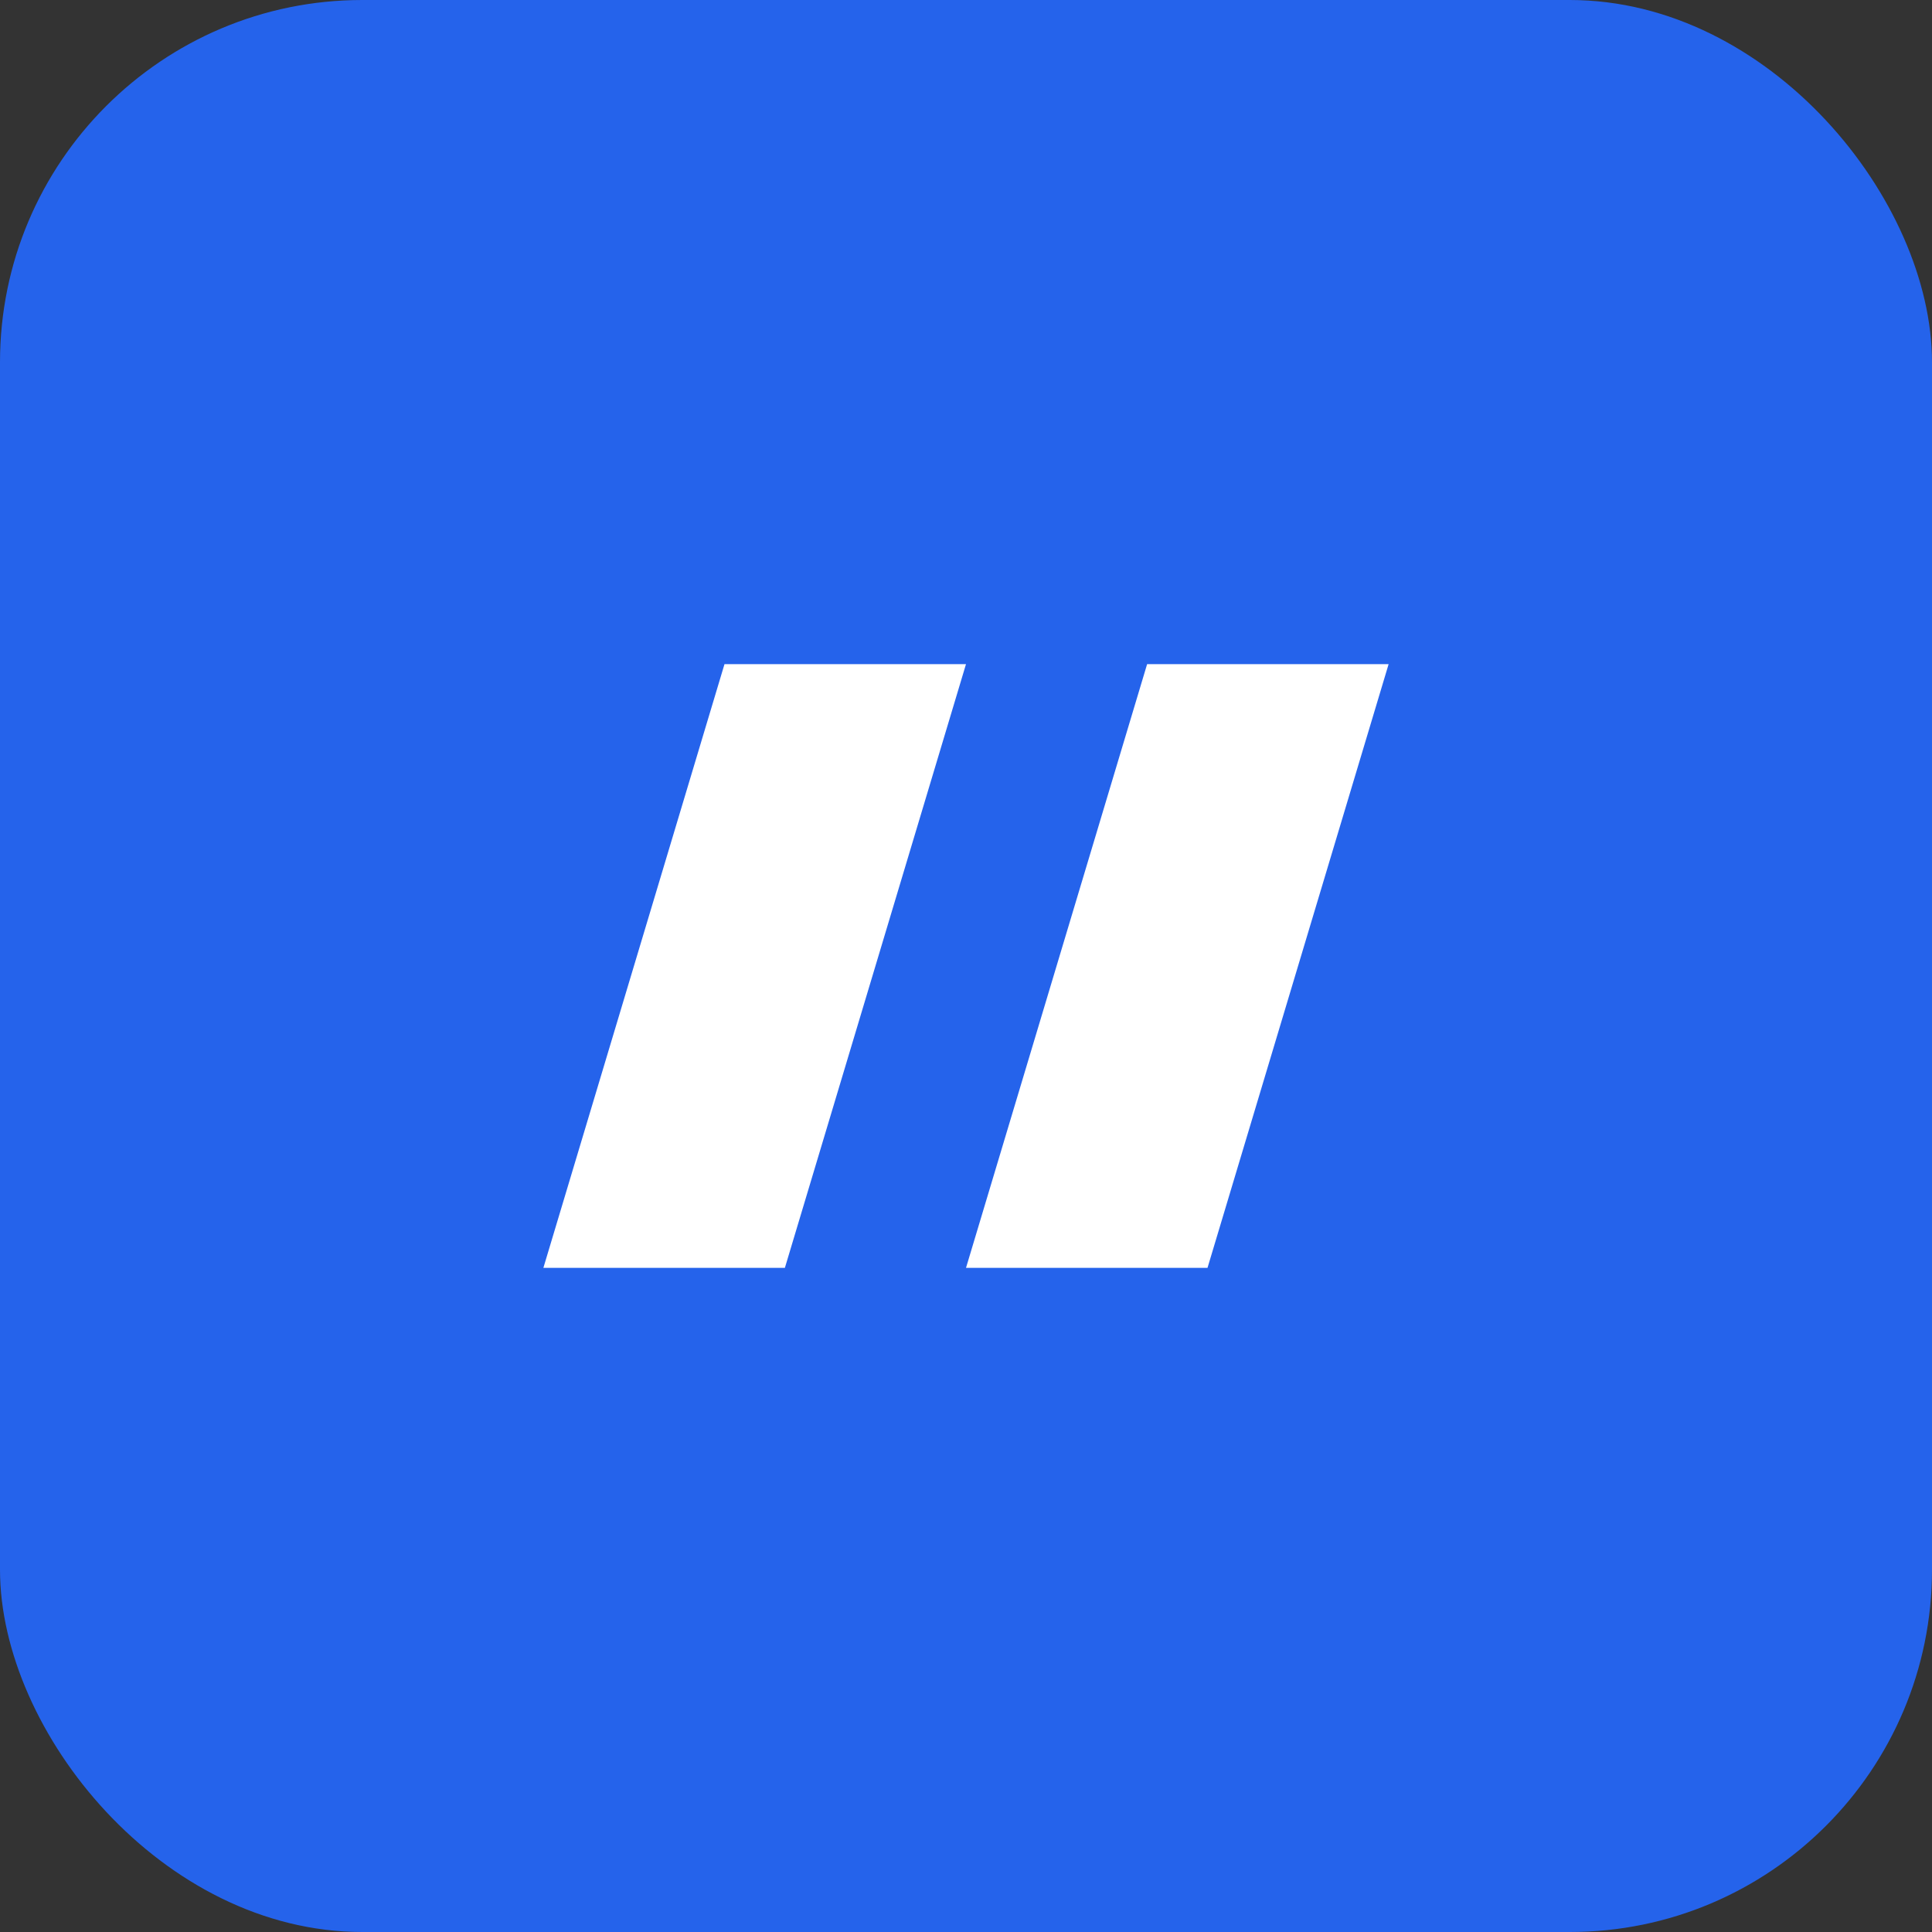 <svg xmlns="http://www.w3.org/2000/svg" viewBox="0 0 64 64">
  <rect x="0" y="0" width="64" height="64" fill="#333333" stroke="none"/>
  <defs>
    <style>
      .bg { fill: #2563eb; }
      .fg { fill: #ffffff; }
    </style>
  </defs>
  <rect class="bg" width="64" height="64" rx="12"/>
  <path class="fg" d="M18 42h8l6-20h-8l-6 20zm14 0h8l6-20h-8l-6 20z"/>
  <!-- Simple monogram-like shape. Replace as needed. -->
</svg>


